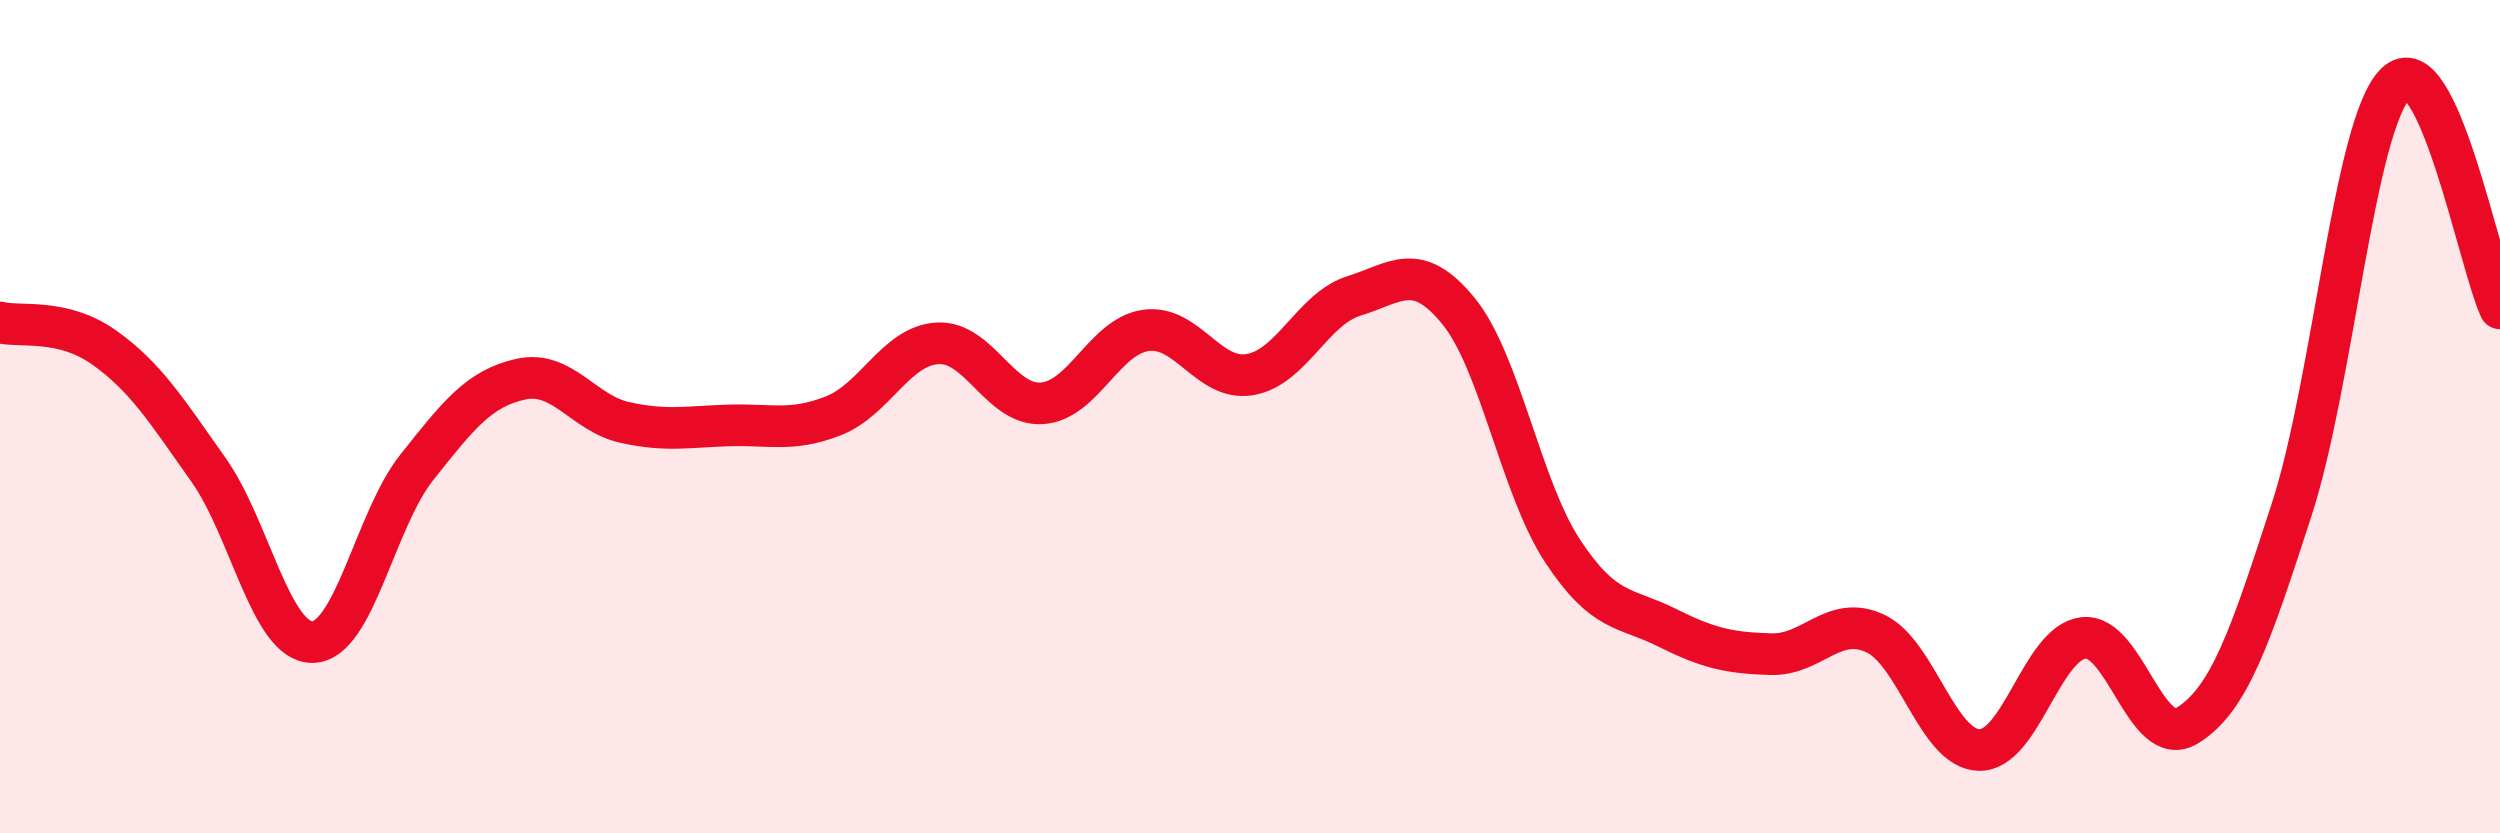 
    <svg width="60" height="20" viewBox="0 0 60 20" xmlns="http://www.w3.org/2000/svg">
      <path
        d="M 0,7.74 C 0.5,7.86 1.5,7.63 2.5,8.34 C 3.5,9.05 4,9.86 5,11.27 C 6,12.68 6.5,15.42 7.5,15.41 C 8.5,15.4 9,12.48 10,11.22 C 11,9.96 11.5,9.32 12.5,9.1 C 13.5,8.88 14,9.92 15,10.14 C 16,10.36 16.5,10.24 17.5,10.21 C 18.5,10.18 19,10.37 20,9.98 C 21,9.59 21.5,8.3 22.5,8.24 C 23.5,8.18 24,9.74 25,9.68 C 26,9.62 26.5,8.07 27.5,7.93 C 28.5,7.79 29,9.16 30,8.99 C 31,8.82 31.5,7.41 32.5,7.1 C 33.5,6.79 34,6.24 35,7.46 C 36,8.68 36.5,11.7 37.5,13.22 C 38.5,14.74 39,14.56 40,15.06 C 41,15.56 41.5,15.67 42.5,15.7 C 43.5,15.73 44,14.74 45,15.2 C 46,15.66 46.5,17.98 47.5,18 C 48.5,18.02 49,15.43 50,15.31 C 51,15.19 51.5,18.03 52.5,17.41 C 53.5,16.79 54,15.31 55,12.23 C 56,9.15 56.5,2.97 57.5,2 C 58.5,1.03 59.5,6.32 60,7.4L60 20L0 20Z"
        fill="#EB0A25"
        opacity="0.1"
        stroke-linecap="round"
        stroke-linejoin="round"
      />
      <path
        d="M 0,7.74 C 0.5,7.86 1.5,7.63 2.5,8.34 C 3.5,9.05 4,9.86 5,11.27 C 6,12.68 6.5,15.42 7.5,15.41 C 8.5,15.4 9,12.48 10,11.22 C 11,9.96 11.5,9.32 12.5,9.1 C 13.5,8.88 14,9.92 15,10.14 C 16,10.36 16.5,10.24 17.5,10.21 C 18.5,10.18 19,10.37 20,9.98 C 21,9.59 21.5,8.3 22.5,8.24 C 23.5,8.18 24,9.74 25,9.68 C 26,9.62 26.5,8.07 27.5,7.93 C 28.5,7.79 29,9.16 30,8.99 C 31,8.82 31.5,7.41 32.5,7.1 C 33.5,6.79 34,6.24 35,7.46 C 36,8.68 36.5,11.7 37.5,13.22 C 38.5,14.74 39,14.56 40,15.06 C 41,15.56 41.5,15.67 42.5,15.7 C 43.5,15.73 44,14.74 45,15.2 C 46,15.66 46.5,17.98 47.5,18 C 48.5,18.02 49,15.43 50,15.31 C 51,15.19 51.5,18.03 52.5,17.41 C 53.5,16.79 54,15.31 55,12.23 C 56,9.15 56.5,2.97 57.5,2 C 58.5,1.03 59.5,6.32 60,7.4"
        stroke="#EB0A25"
        stroke-width="1"
        fill="none"
        stroke-linecap="round"
        stroke-linejoin="round"
      />
    </svg>
  